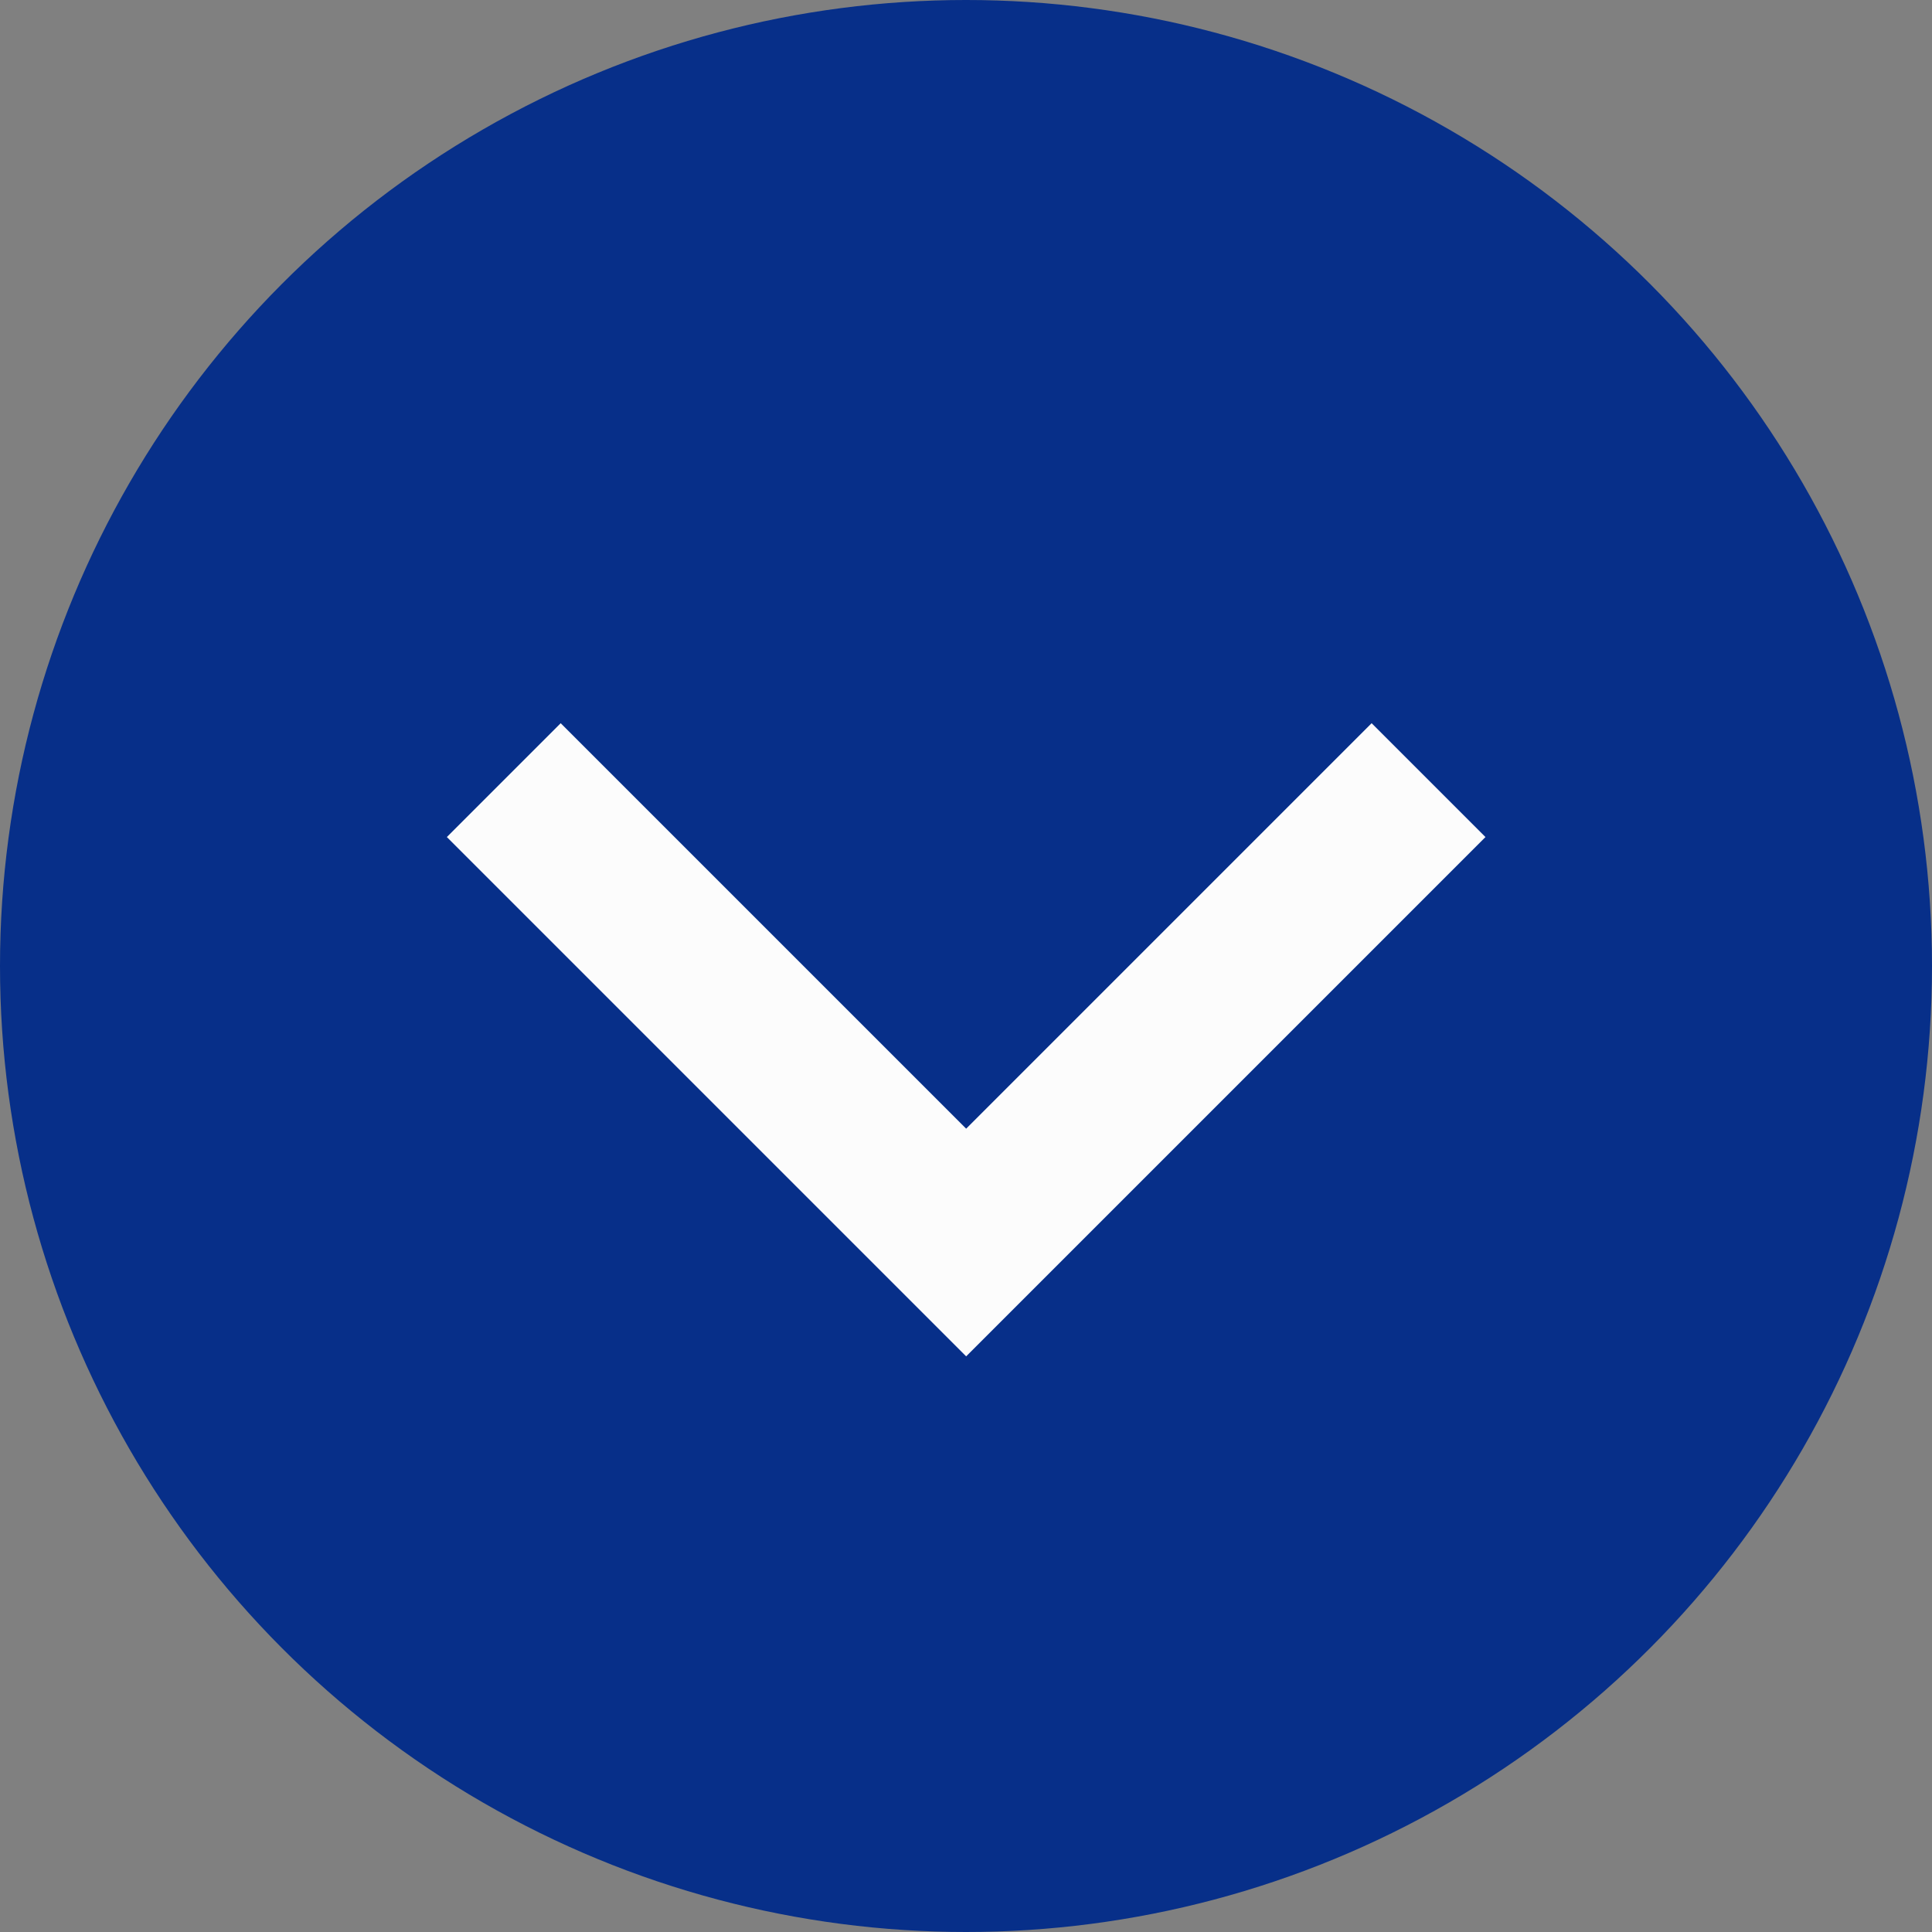 <svg id="Component_28_1" data-name="Component 28 – 1" xmlns="http://www.w3.org/2000/svg" width="24" height="24" viewBox="0 0 24 24">
  <rect x="0" y="0" width="24" height="24" fill="#808080" stroke="none"/>
  <circle id="Ellipse_305" data-name="Ellipse 305" cx="12" cy="12" r="12" fill="#072f89"/>
  <path id="Path_3196" data-name="Path 3196" d="M-16740.258,10014.352l5.744,5.744,5.744-5.744" transform="translate(16746.516 -10004.661)" fill="none" stroke="#fcfcfc" stroke-width="2"/>
</svg>
